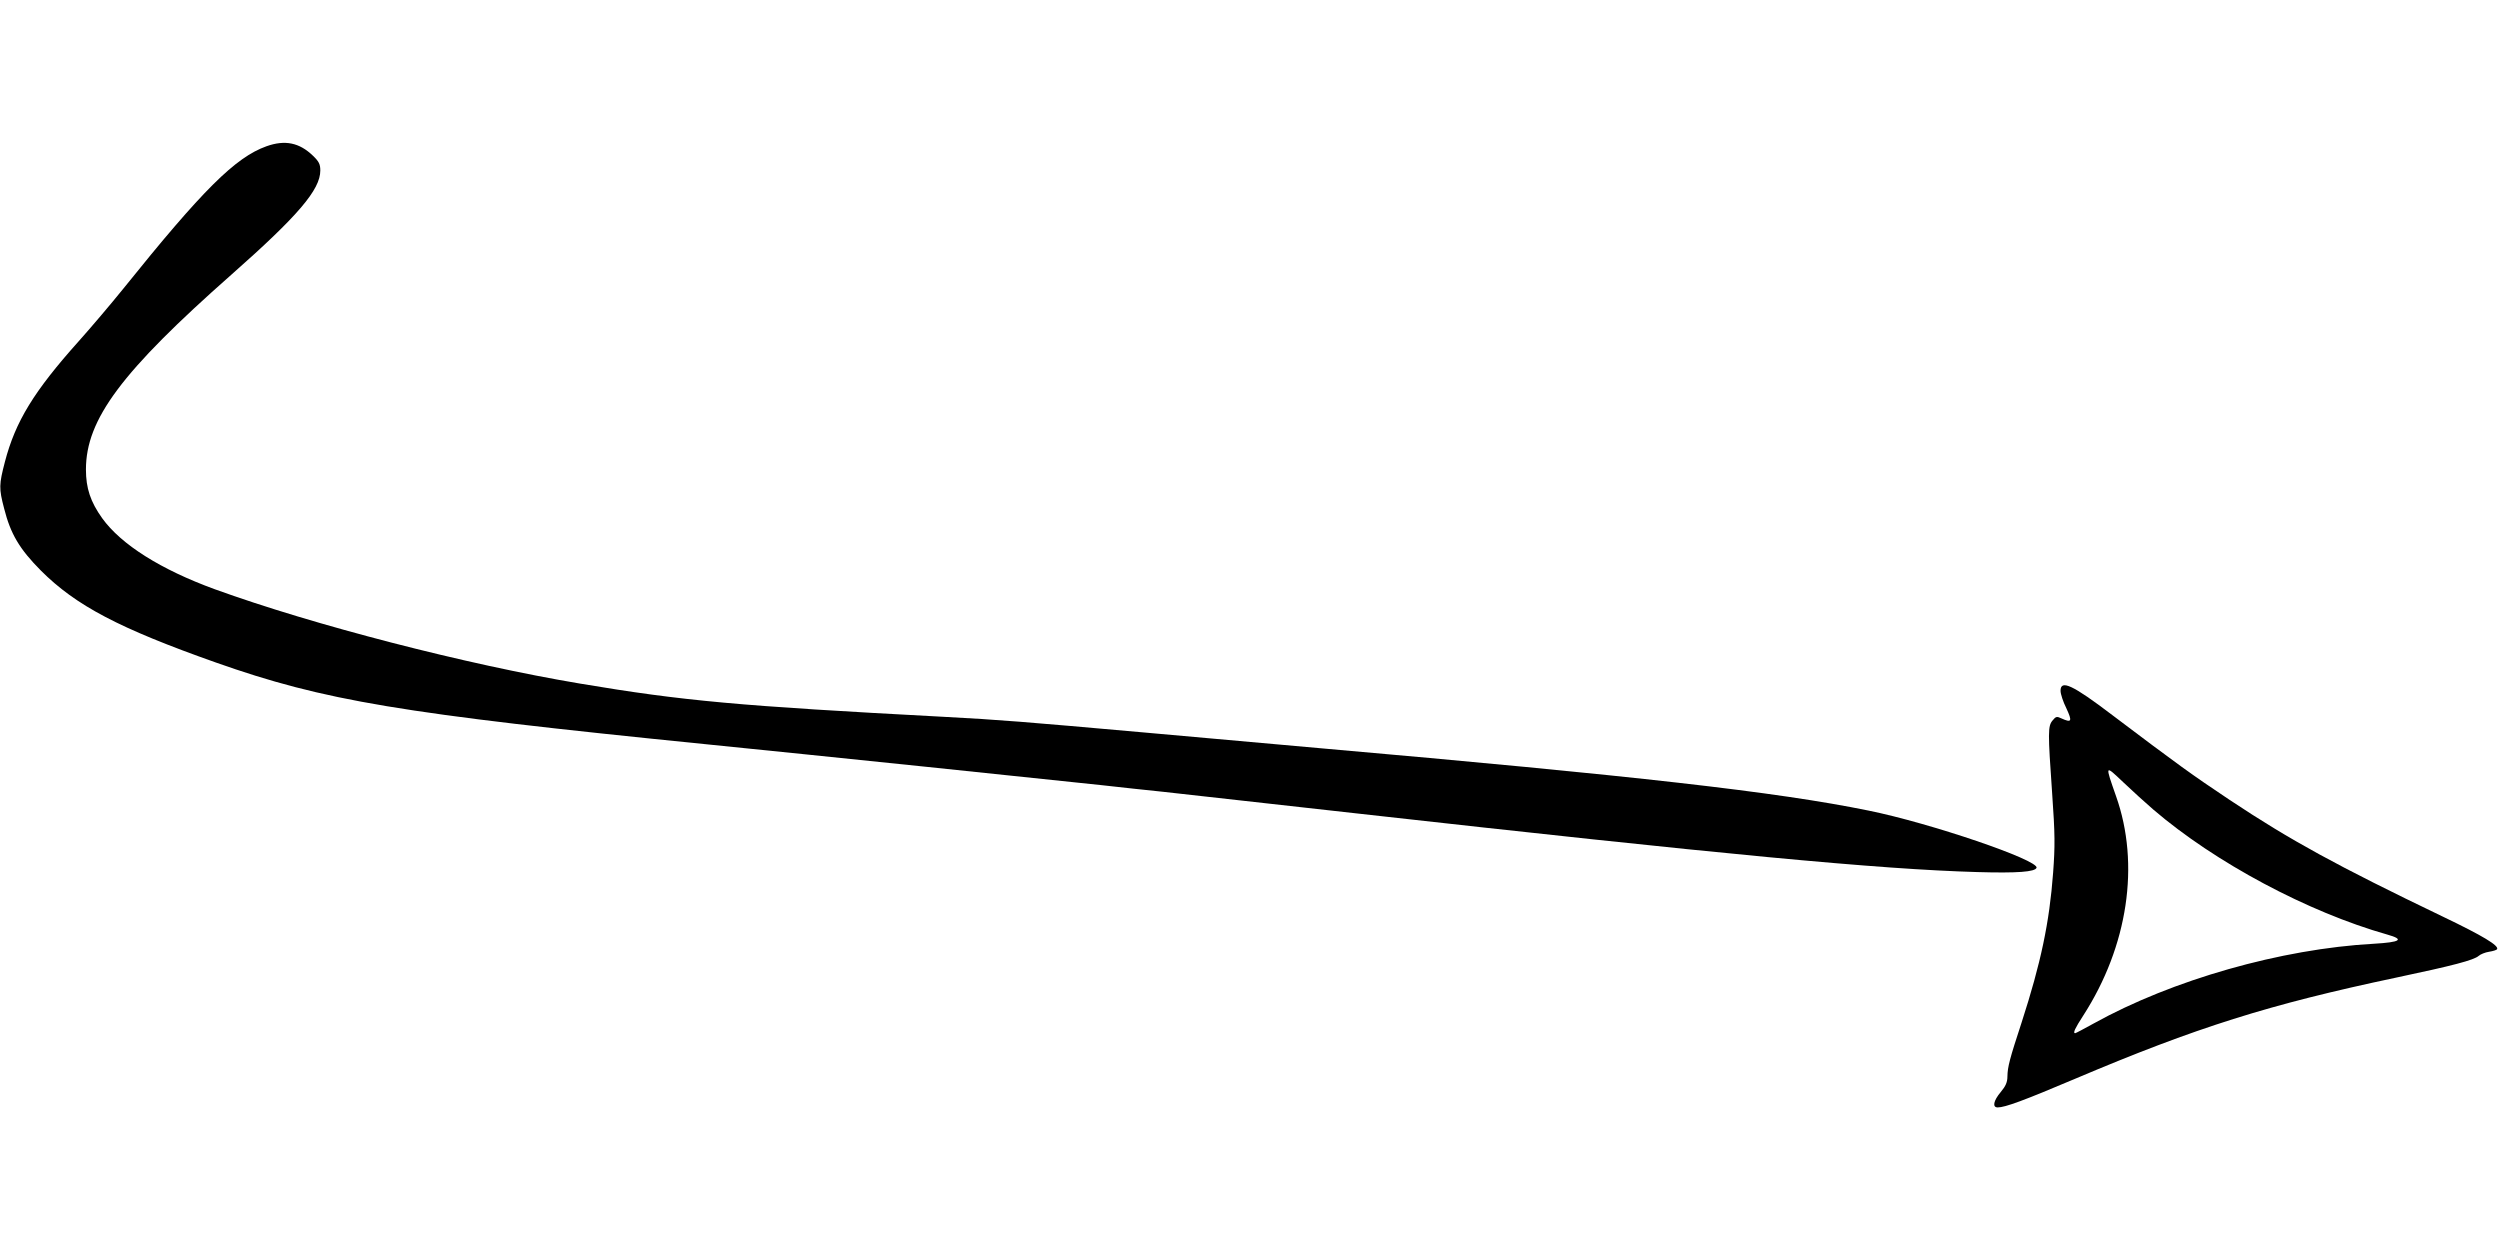 <?xml version="1.0" standalone="no"?>
<!DOCTYPE svg PUBLIC "-//W3C//DTD SVG 20010904//EN"
 "http://www.w3.org/TR/2001/REC-SVG-20010904/DTD/svg10.dtd">
<svg version="1.0" xmlns="http://www.w3.org/2000/svg"
 width="1280pt" height="640pt" viewBox="0 0 1280 640"
 preserveAspectRatio="xMidYMid meet">
<g transform="translate(0,640) scale(0.1,-0.1)"
fill="#000000" stroke="none">
<path d="M1364 5651 c-159 -57 -326 -223 -731 -727 -67 -83 -170 -204 -229
-270 -231 -258 -325 -412 -379 -619 -30 -116 -31 -135 -4 -238 33 -131 79
-208 188 -318 180 -180 401 -296 896 -471 556 -196 942 -261 2505 -418 538
-54 1810 -186 2030 -210 96 -11 238 -26 315 -34 77 -9 520 -58 985 -110 1873
-210 2685 -287 3184 -301 205 -6 296 1 303 22 13 39 -544 229 -861 293 -471
96 -1187 177 -2816 320 -190 17 -592 53 -895 80 -608 54 -738 65 -1025 80
-1053 56 -1330 81 -1860 170 -584 98 -1365 300 -1870 483 -277 101 -480 229
-577 364 -60 84 -83 154 -83 249 0 257 182 501 745 998 342 302 455 435 455
533 0 32 -7 46 -37 75 -70 68 -144 83 -239 49z"/>
<path d="M10550 2863 c0 -16 13 -56 30 -90 31 -67 27 -75 -26 -51 -23 11 -28
10 -45 -11 -24 -29 -24 -59 -2 -373 15 -211 15 -270 5 -406 -19 -256 -63 -463
-161 -766 -62 -189 -72 -228 -73 -277 0 -30 -9 -50 -34 -80 -38 -45 -44 -79
-16 -79 38 0 133 35 395 146 623 264 994 381 1647 519 289 61 396 89 421 111
9 8 33 18 53 21 20 3 39 9 41 13 11 18 -73 69 -280 168 -541 260 -777 389
-1090 597 -192 128 -268 183 -599 433 -205 156 -266 184 -266 125z m475 -608
c316 -271 792 -525 1198 -640 89 -25 69 -39 -69 -47 -475 -26 -1032 -185
-1434 -408 -49 -27 -92 -50 -95 -50 -13 0 -1 25 41 90 229 355 292 775 168
1124 -57 163 -58 161 37 71 46 -44 116 -107 154 -140z"/>
</g>
</svg>
